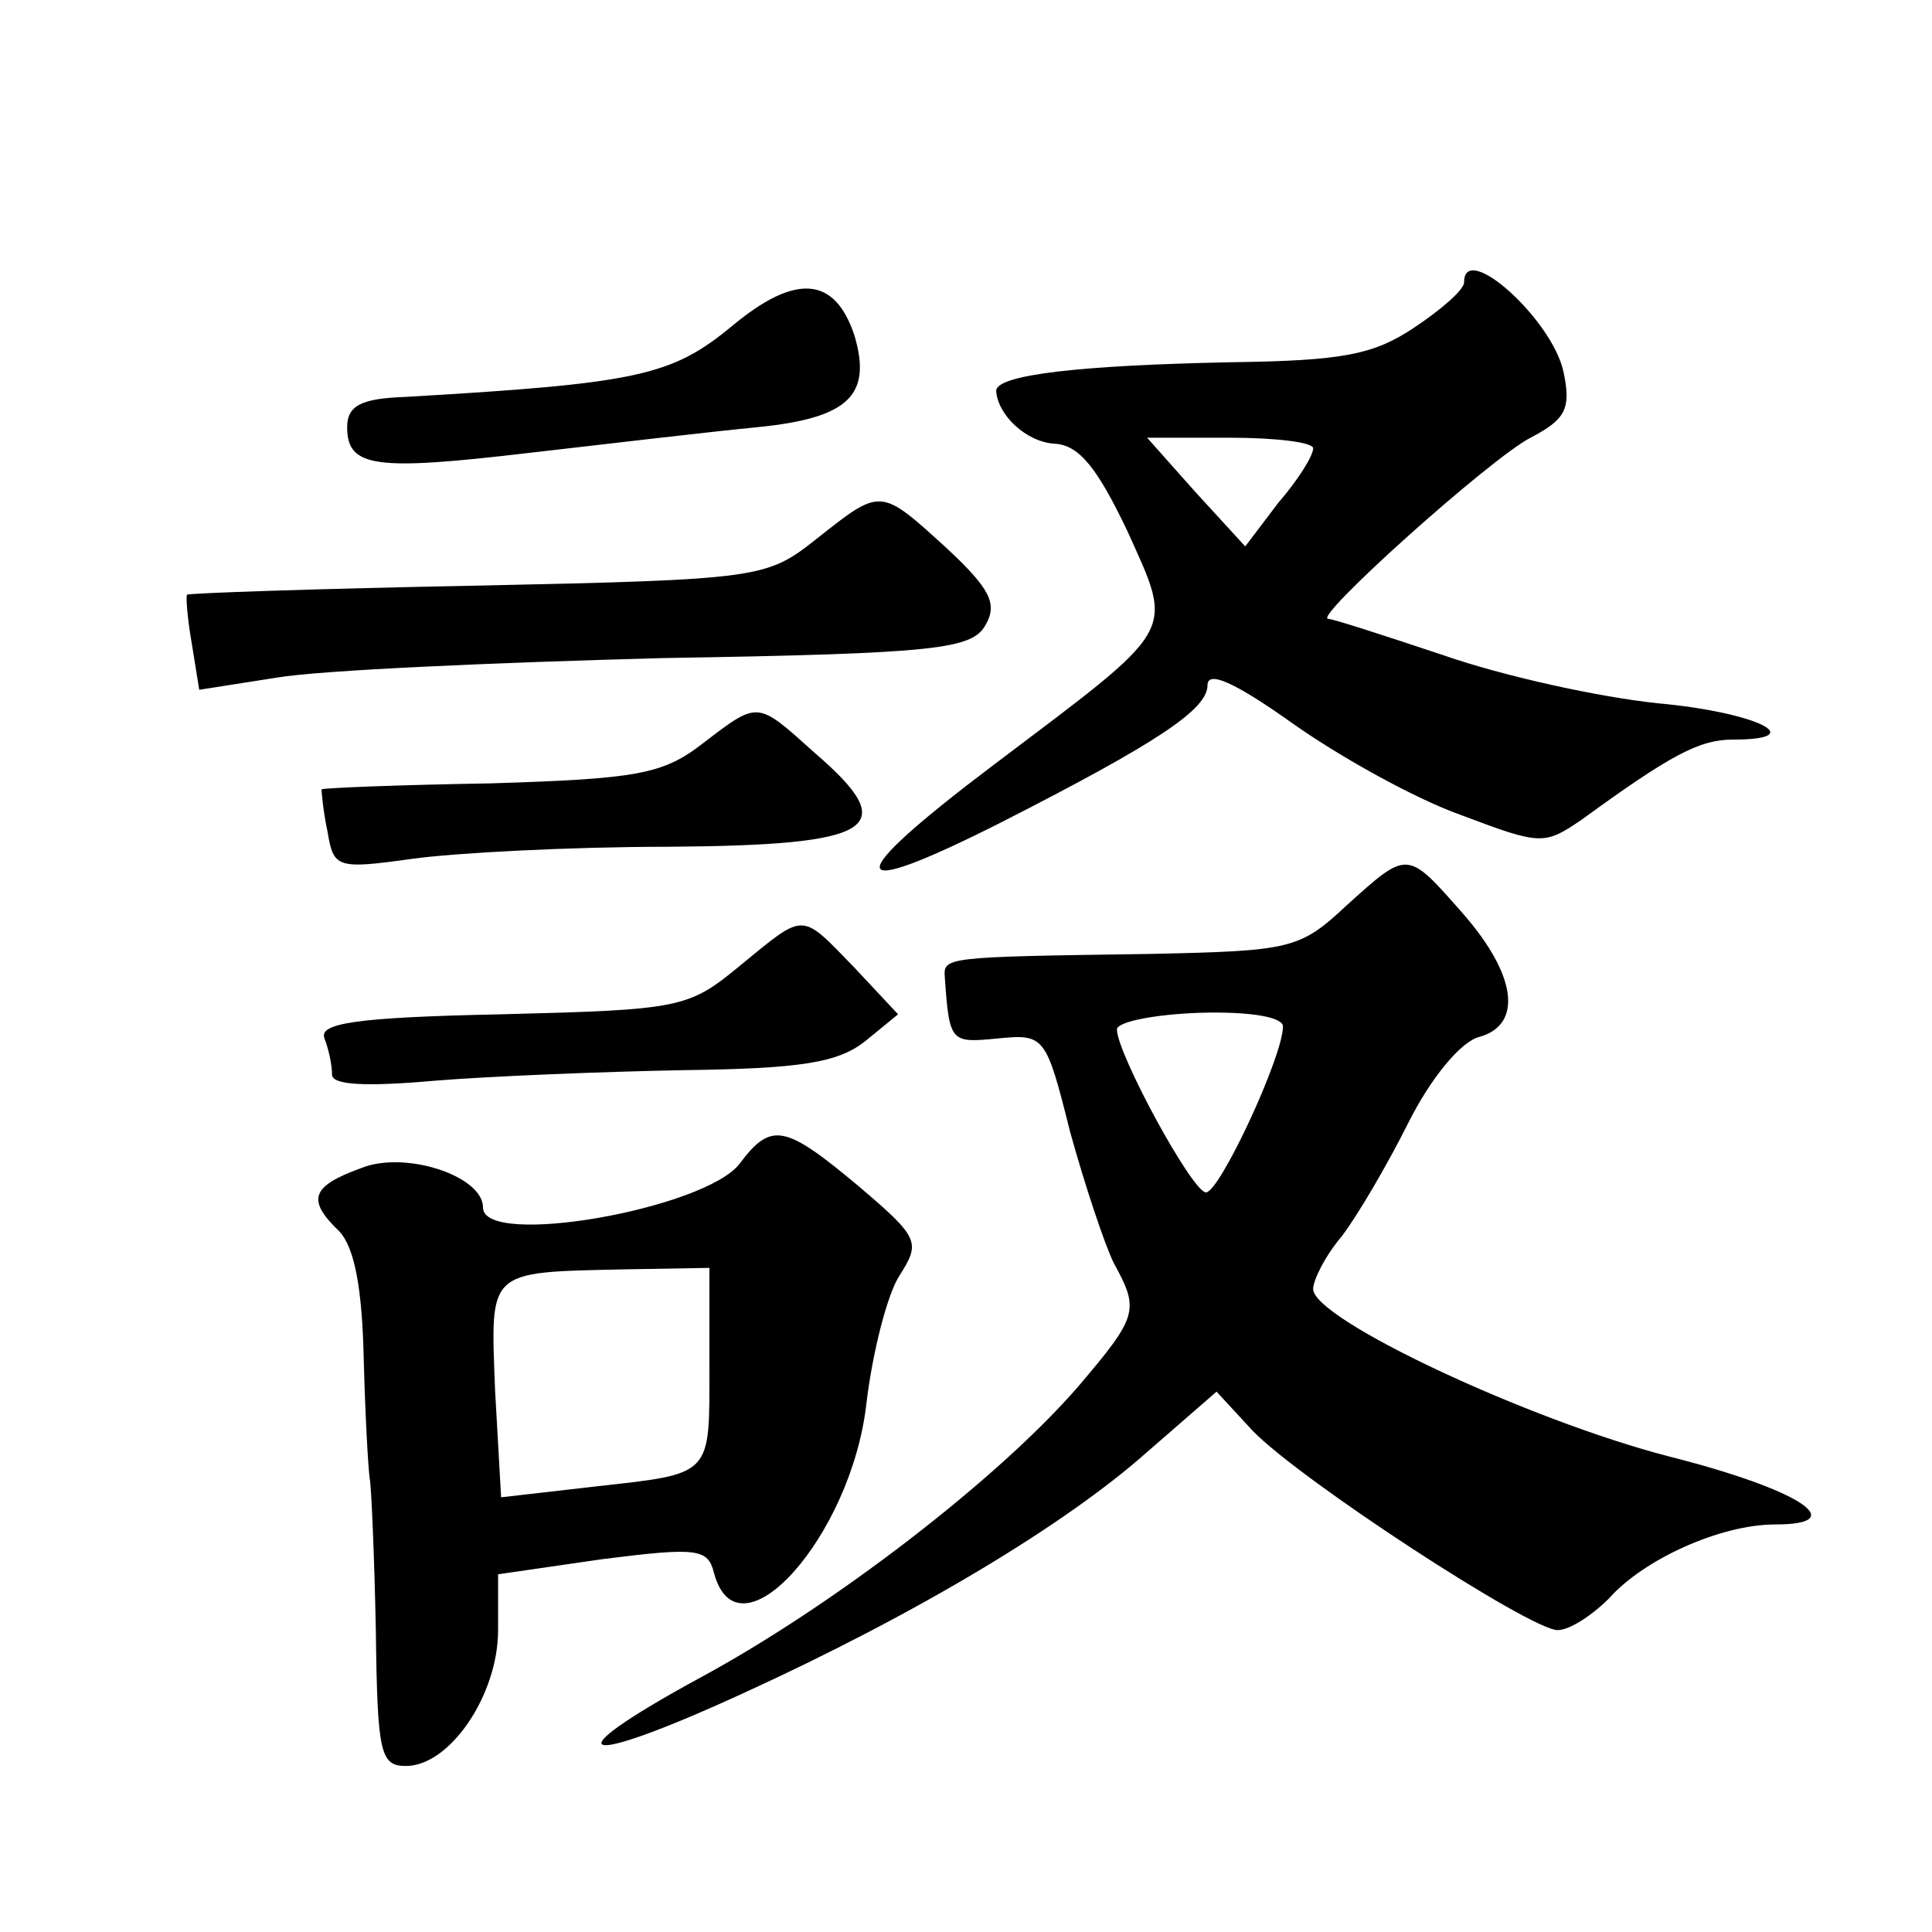 <?xml version="1.0" standalone="no"?>
<!DOCTYPE svg PUBLIC "-//W3C//DTD SVG 20010904//EN"
 "http://www.w3.org/TR/2001/REC-SVG-20010904/DTD/svg10.dtd">
<svg version="1.0" xmlns="http://www.w3.org/2000/svg"
 width="128pt" height="128pt" viewBox="0 0 128 128"
 preserveAspectRatio="xMidYMid meet">
<g transform="translate(0,128) scale(0.1,-0.1)"
fill="#0" stroke="none">
<path d="M485 1064 c-40 -33 -62 -38 -217 -47 -29 -1 -38 -6 -38 -20 0 -27 19 -29
121 -17 52 6 120 14 151 17 60 6 76 21 64 61 -13 39 -39 41 -81 6z M970 1093 c0
-5 -15 -18 -33 -30 -27 -18 -47 -22 -122 -23 -97 -2 -155 -8 -155 -19 1 -16 20
-34 39 -35 16 -1 28 -16 48 -58 31 -69 34 -62 -89 -155 -102 -77 -100 -91 5 -38
104 53 137 75 137 91 0 10 18 2 56 -25 31 -22 81 -50 112 -61 53 -20 55 -20 80
-3 59 43 78 53 100 53 52 0 16 18 -49 24 -39 4 -103 18 -143 32 -39 13 -73 24 -76
24 -11 0 107 106 134 120 23 12 27 19 22 43 -7 35 -66 88 -66 60z m-100 -110 c0
-5 -10 -21 -23 -36 l-22 -29 -33 36 -32 36 55 0 c30 0 55 -3 55 -7z M541 923 c-33
-26 -36 -27 -225 -31 -105 -2 -192 -5 -192 -6 -1 0 0 -15 3 -32 l5 -31 51 8 c29
5 144 10 256 13 183 3 205 6 214 22 8 14 3 24 -26 51 -44 40 -43 40 -86 6z M465
787 c-26 -20 -43 -23 -140 -26 -60 -1 -111 -3 -112 -4 0 -1 1 -14 4 -28 4 -24 6
-25 56 -18 29 4 105 8 170 8 137 1 155 12 97 62 -39 35 -37 35 -75 6z M892 680
c-31 -29 -37 -30 -130 -32 -138 -2 -137 -2 -136 -16 3 -43 4 -43 35 -40 31 3 32
2 48 -62 10 -36 23 -75 29 -87 17 -31 16 -35 -24 -82 -53 -61 -162 -145 -251 -193
-99 -54 -80 -60 29 -10 116 53 214 112 268 160 l46 40 24 -26 c32 -33 184 -132
202 -132 8 0 23 10 34 21 23 26 74 49 110 49 51 0 17 23 -70 45 -93 24 -236 91
-236 111 0 6 8 22 19 35 10 13 30 47 44 75 15 30 35 54 47 57 29 8 25 41 -11 82
-37 42 -36 42 -77 5z m-42 -80 c0 -20 -42 -110 -51 -110 -9 0 -59 92 -59 108 0
5 25 10 55 11 34 1 55 -3 55 -9z M490 640 c-34 -28 -39 -29 -158 -32 -97 -2 -121
-6 -117 -16 3 -8 5 -18 5 -24 0 -7 23 -8 68 -4 37 3 111 6 165 7 78 1 102 5 120
19 l22 18 -29 31 c-36 37 -32 37 -76 1z M490 509 c-23 -30 -170 -56 -170 -29 0
21 -52 38 -81 26 -33 -12 -36 -21 -14 -42 10 -11 15 -38 16 -85 1 -38 3 -73 4 -79
1 -5 3 -50 4 -100 1 -82 3 -90 20 -90 29 0 61 47 61 90 l0 37 69 10 c63 8 70 7
74 -9 16 -60 91 24 101 112 4 34 14 73 22 85 14 22 13 25 -27 59 -49 41 -58 43
-79 15z m-20 -133 c0 -75 3 -72 -77 -81 l-61 -7 -4 71 c-3 80 -6 78 85 80 l57 1
0 -64z"/>
</g>
</svg>
